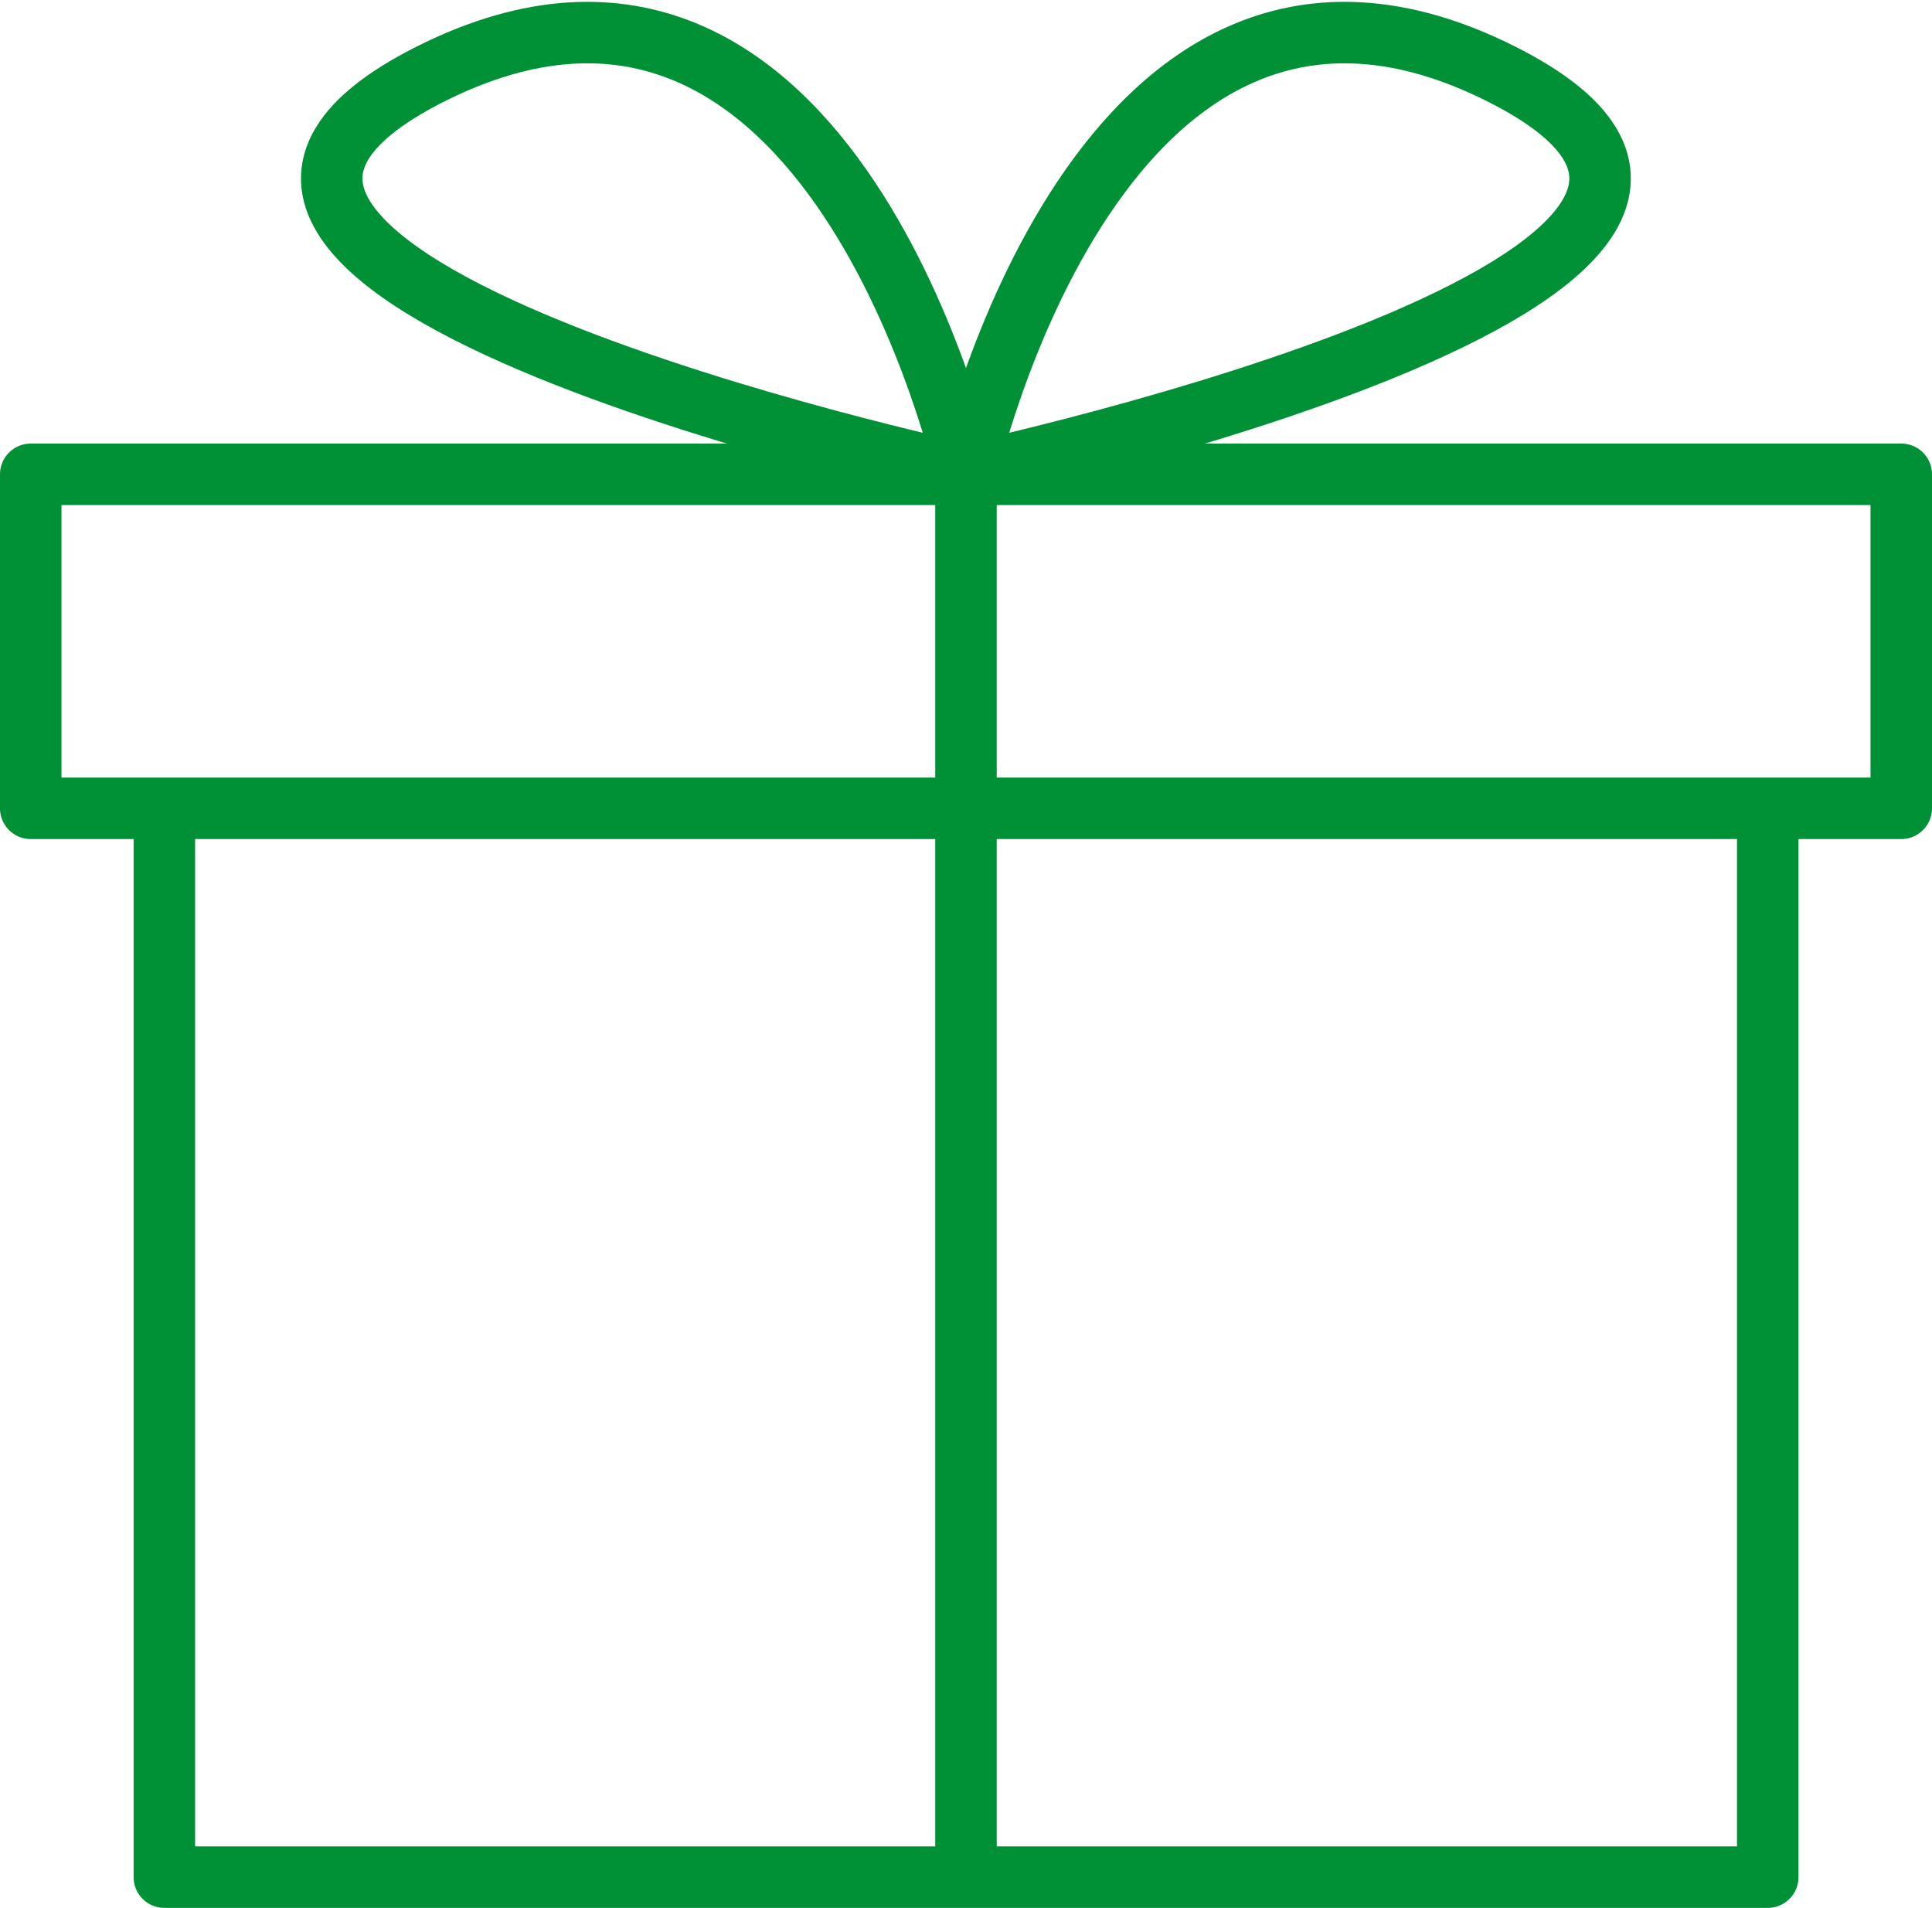 <svg xmlns="http://www.w3.org/2000/svg" width="62.843" height="62.06" viewBox="0 0 62.843 62.06">
  <path id="Tracciato_16" data-name="Tracciato 16" d="M6.346,27.621V62.388H58.5V27.621M2,16.756V27.621H62.843V16.756Zm30.421,0S28.075-2.8,15.038,3.718,32.421,16.756,32.421,16.756,36.767-2.8,49.8,3.718,32.421,16.756,32.421,16.756m0,0V62.388" transform="translate(-1 -1.328)" fill="none" stroke="#009136" stroke-linecap="round" stroke-linejoin="round" stroke-width="2"/>
</svg>
